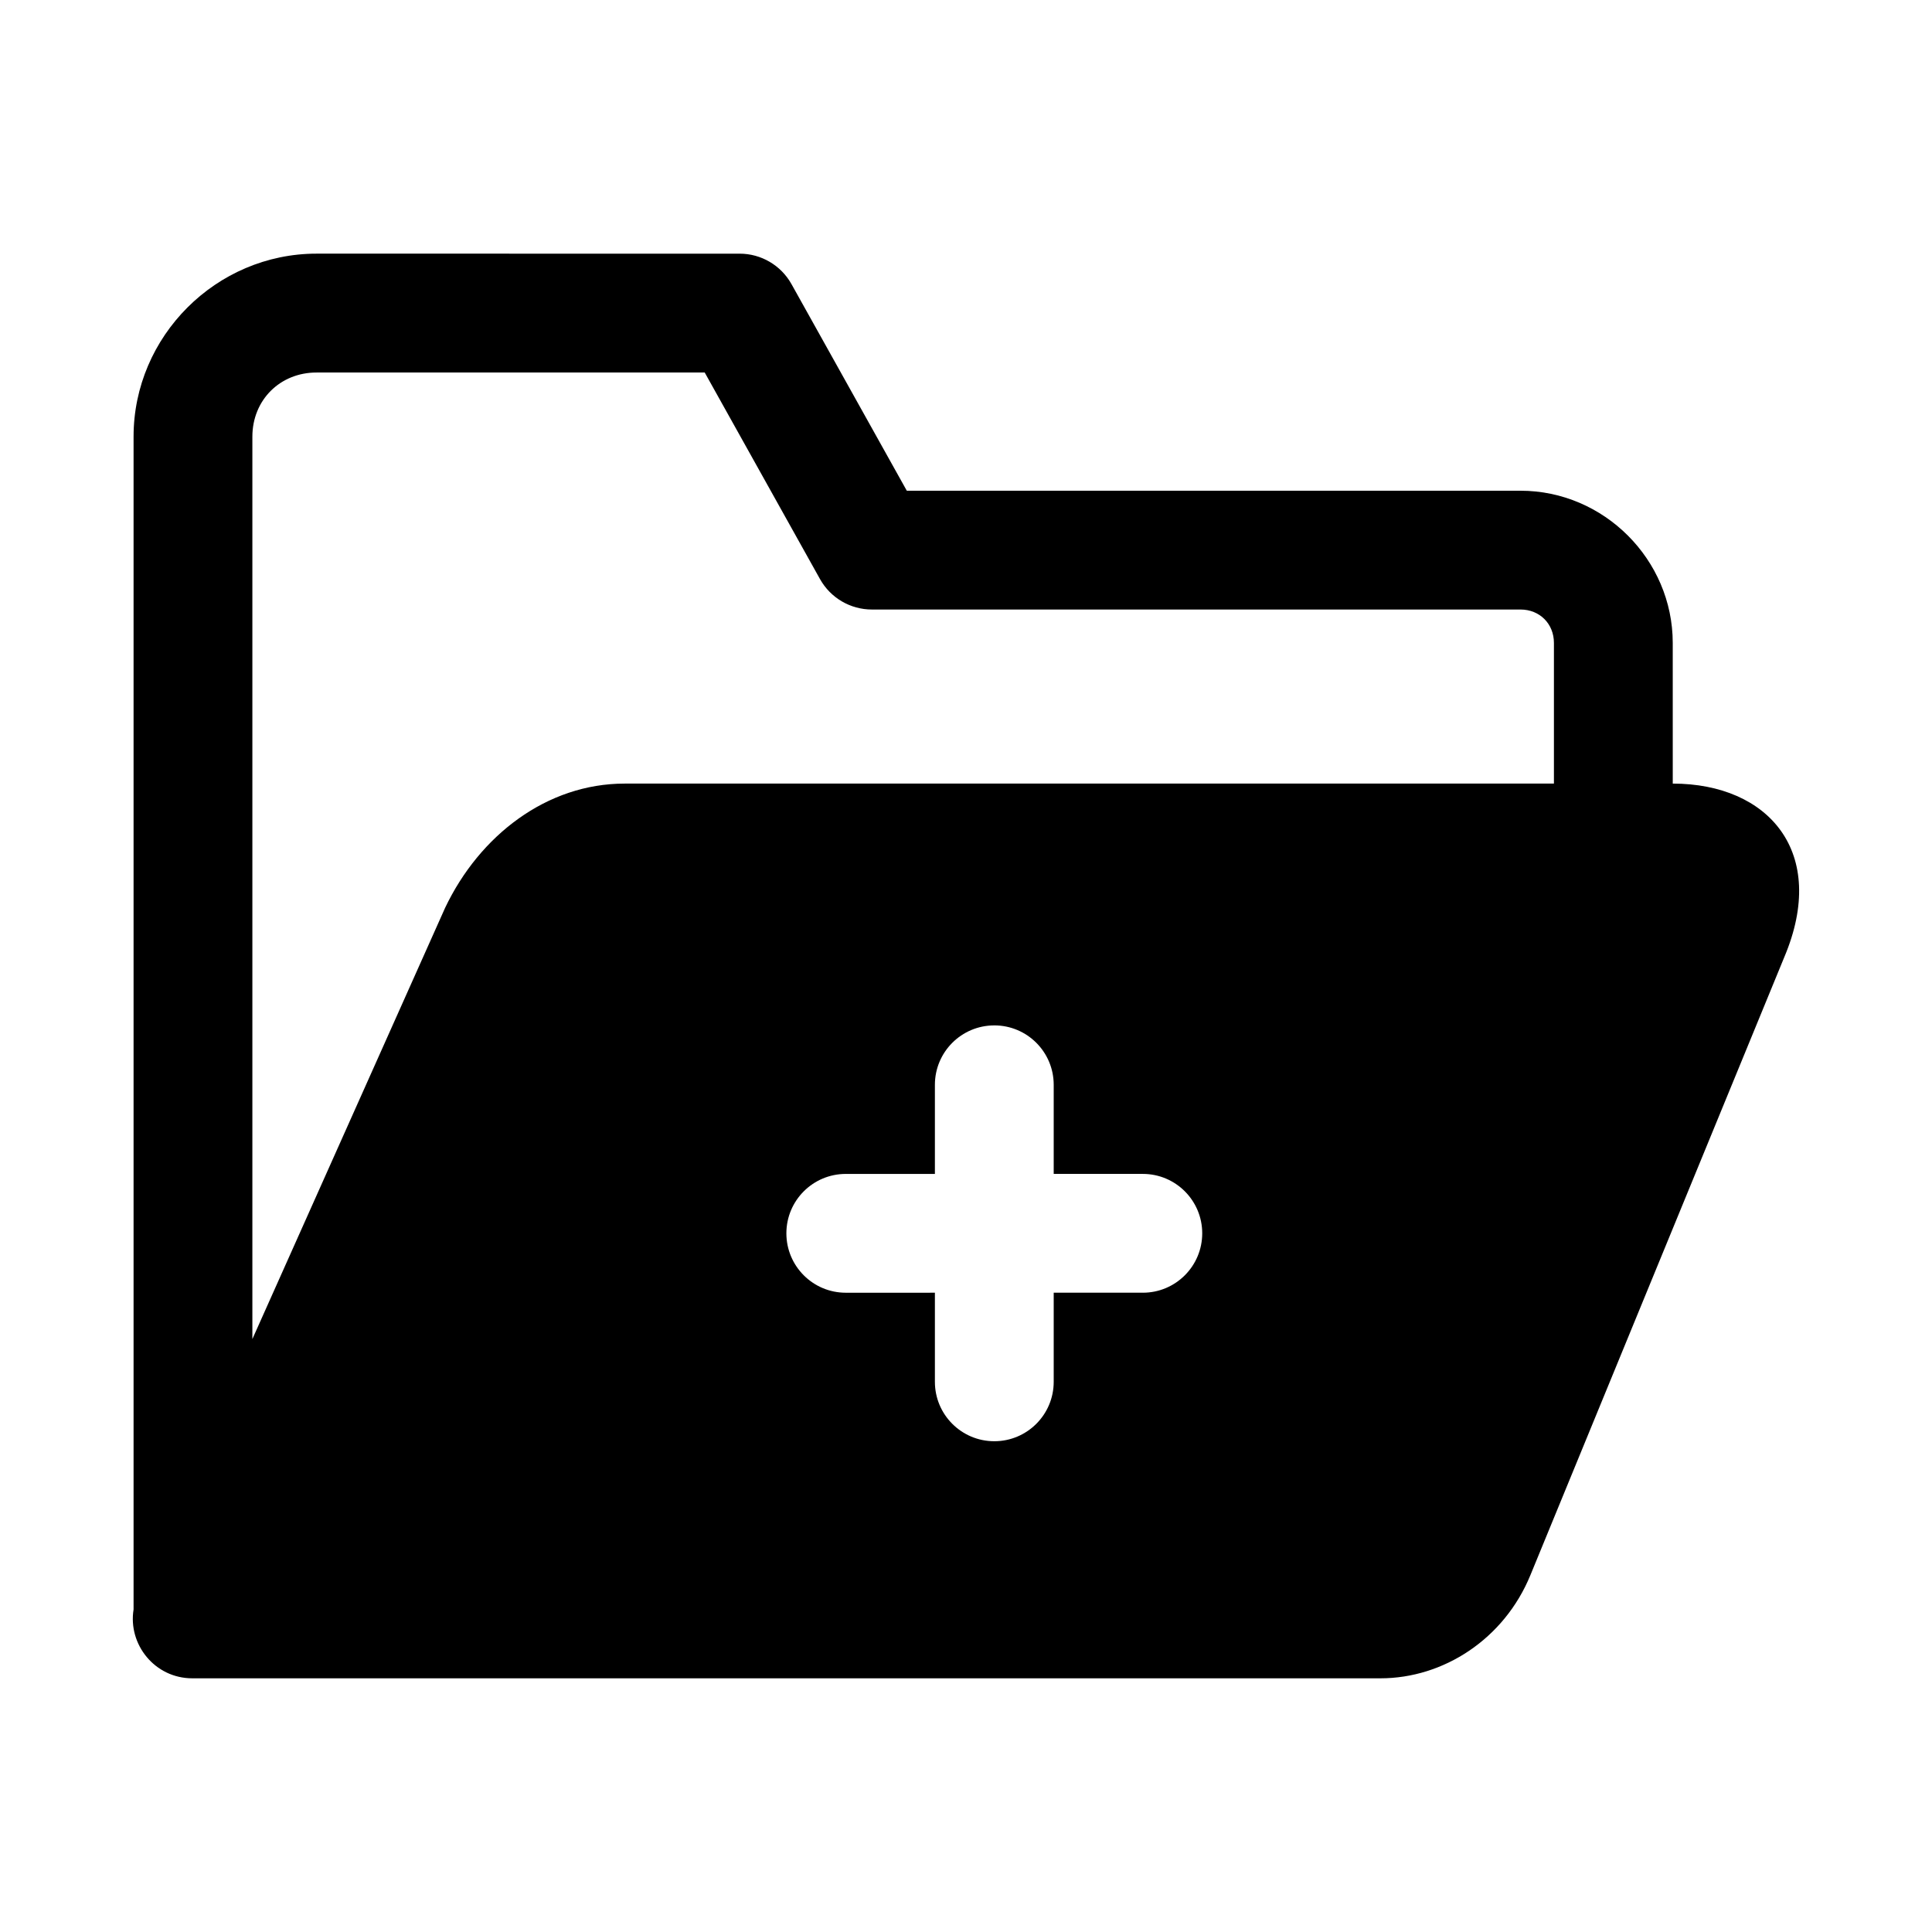 <?xml version="1.0" encoding="UTF-8"?>
<!-- Uploaded to: ICON Repo, www.svgrepo.com, Generator: ICON Repo Mixer Tools -->
<svg fill="#000000" width="800px" height="800px" version="1.1" viewBox="144 144 512 512" xmlns="http://www.w3.org/2000/svg">
 <path d="m227.89 211.22c-26.594 0-48.492 21.898-48.492 48.492v310.82c-1.504 9.227 5.582 18.23 15.562 18.238h314.88c16.637 0 32.742-10.332 39.73-27.336l67.281-163.77c11.762-27.82-4.188-46.004-29.551-46.004l-0.004-37.27c0-22.098-18.25-40.344-40.344-40.344h-162.64l-30.566-54.766c-2.785-4.977-8.043-8.059-13.746-8.055zm0 31.488h102.86l30.566 54.766c2.785 4.977 8.043 8.059 13.746 8.055h171.89c5.078 0 8.855 3.773 8.855 8.855v37.27l-246.25 0.004c-20.641 0-38.469 13.727-47.602 32.934-17.023 38.07-34.047 76.172-51.074 114.27v-239.14c0-9.695 7.312-17.004 17.004-17.004zm179.61 173.03c8.695 0 15.742 7.051 15.742 15.742v23.617h23.617c8.695 0 15.742 7.051 15.742 15.742 0 8.695-7.051 15.742-15.742 15.742h-23.617v23.617c0 8.695-7.051 15.742-15.742 15.742-8.695 0-15.742-7.051-15.742-15.742v-23.617l-23.617 0.004c-8.695 0-15.742-7.051-15.742-15.742 0-8.695 7.051-15.742 15.742-15.742h23.617v-23.617c0-8.695 7.051-15.742 15.742-15.742z"/>
</svg>